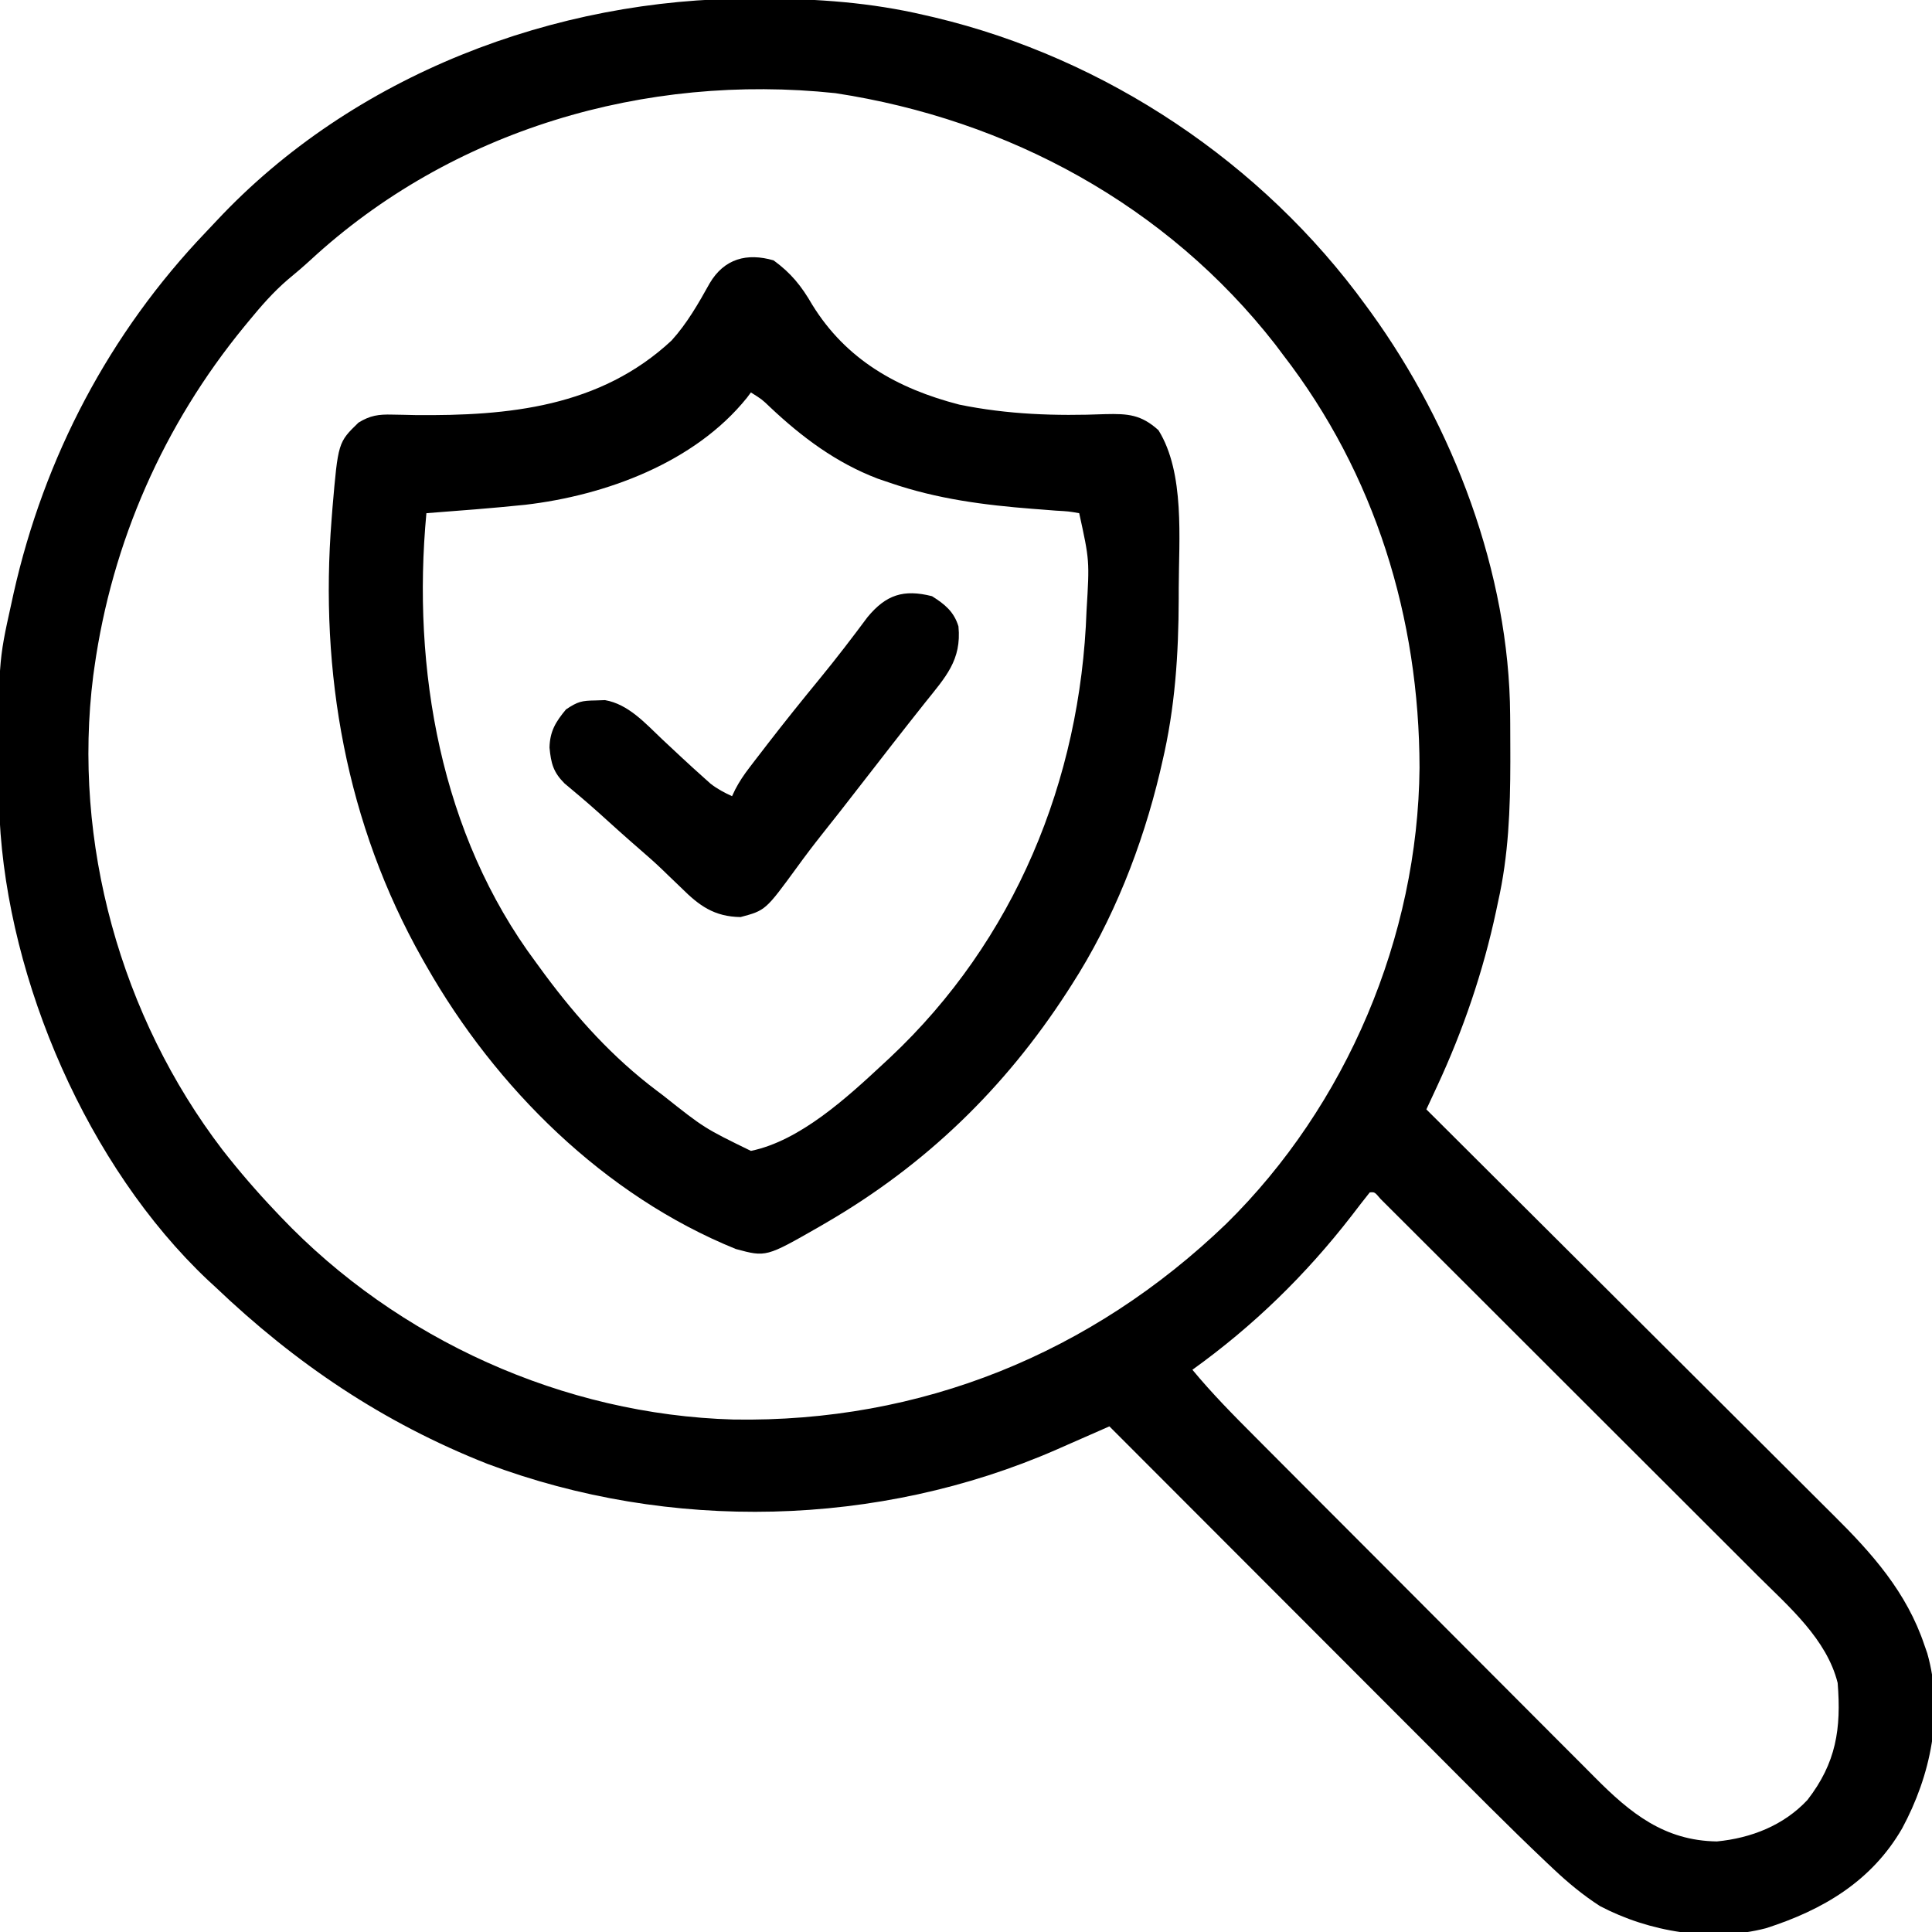 <svg xmlns="http://www.w3.org/2000/svg" width="512" height="512"><path d="M0 0 C0.876 0.001 1.753 0.001 2.655 0.002 C17.281 0.043 31.34 1.025 45.625 4.375 C46.51 4.579 47.396 4.782 48.308 4.992 C93.75 15.83 135.197 43.558 162.625 81.375 C163.243 82.218 163.243 82.218 163.873 83.078 C185.737 113.282 200.599 152.271 200.828 189.863 C200.835 190.64 200.842 191.417 200.849 192.217 C200.867 194.707 200.873 197.197 200.875 199.688 C200.876 200.539 200.876 201.391 200.877 202.268 C200.861 214.881 200.408 227.028 197.625 239.375 C197.459 240.163 197.292 240.952 197.121 241.764 C193.698 257.804 188.402 273.341 181.49 288.211 C180.953 289.369 180.415 290.527 179.862 291.72 C179.453 292.596 179.045 293.472 178.625 294.375 C179.225 294.972 179.825 295.569 180.443 296.184 C195.075 310.751 209.7 325.325 224.315 339.909 C231.383 346.962 238.453 354.012 245.531 361.055 C251.704 367.197 257.871 373.346 264.032 379.5 C267.291 382.755 270.552 386.007 273.82 389.253 C276.904 392.316 279.98 395.387 283.052 398.462 C284.172 399.582 285.296 400.7 286.422 401.814 C296.758 412.049 305.917 422.31 310.625 436.375 C310.992 437.425 310.992 437.425 311.367 438.496 C315.836 454.198 312.266 470.94 304.699 484.941 C296.592 498.958 283.667 506.547 268.625 511.375 C254.18 515.13 237.626 512.347 224.625 505.5 C220.144 502.603 216.201 499.348 212.332 495.693 C211.698 495.097 211.064 494.501 210.41 493.887 C200.101 484.118 190.124 474 180.094 463.945 C177.081 460.926 174.065 457.909 171.049 454.893 C165.364 449.204 159.68 443.512 153.998 437.82 C147.519 431.329 141.036 424.841 134.554 418.354 C121.241 405.031 107.932 391.704 94.625 378.375 C93.977 378.661 93.33 378.946 92.662 379.24 C89.68 380.553 86.696 381.861 83.711 383.168 C82.692 383.617 81.674 384.066 80.625 384.529 C33.398 405.178 -21.996 406.435 -70.217 388.307 C-97.766 377.445 -121.018 361.757 -142.375 341.375 C-143.355 340.474 -143.355 340.474 -144.355 339.555 C-176.082 309.562 -197.307 260.475 -199.481 217.26 C-199.537 215.147 -199.565 213.036 -199.578 210.922 C-199.585 210.148 -199.592 209.374 -199.6 208.576 C-199.829 175.95 -199.829 175.95 -196.375 160.375 C-196.176 159.463 -195.978 158.552 -195.773 157.612 C-187.656 121.484 -170.369 88.618 -144.787 61.854 C-143.851 60.873 -142.92 59.887 -141.994 58.896 C-105.842 20.219 -52.309 -0.123 0 0 Z M-117.133 69.32 C-119.066 71.092 -121.038 72.773 -123.062 74.438 C-126.925 77.744 -130.152 81.451 -133.375 85.375 C-133.788 85.876 -134.201 86.376 -134.626 86.892 C-155.984 112.933 -169.697 144.013 -174.375 177.375 C-174.471 178.052 -174.566 178.729 -174.665 179.427 C-180.252 223.542 -167.377 269.809 -140.438 305.062 C-136.005 310.74 -131.337 316.154 -126.375 321.375 C-125.658 322.133 -125.658 322.133 -124.926 322.906 C-93.975 355.41 -50.022 375.275 -5.051 376.562 C44.692 377.408 89.871 359.052 125.6 324.686 C157.501 293.299 176.402 248.618 176.816 203.858 C176.763 164.166 165.036 125.959 140.625 94.375 C139.955 93.482 139.284 92.588 138.594 91.668 C109.861 54.813 67.872 32.053 22 25.062 C-28.388 19.732 -79.659 34.72 -117.133 69.32 Z M163.625 316.375 C161.992 318.419 160.397 320.481 158.812 322.562 C146.632 338.277 132.786 351.77 116.625 363.375 C121.826 369.667 127.511 375.416 133.277 381.188 C134.349 382.264 135.42 383.341 136.492 384.418 C139.386 387.325 142.284 390.229 145.182 393.132 C146.996 394.949 148.81 396.767 150.623 398.584 C156.306 404.281 161.991 409.976 167.679 415.668 C174.228 422.221 180.77 428.781 187.307 435.347 C192.373 440.435 197.446 445.517 202.523 450.596 C205.549 453.623 208.573 456.653 211.591 459.689 C214.429 462.544 217.275 465.391 220.126 468.233 C221.167 469.274 222.205 470.316 223.241 471.362 C232.686 480.892 241.671 488.173 255.625 488.375 C264.697 487.489 273.304 484.141 279.625 477.375 C287.243 467.533 288.593 458.51 287.625 446.375 C284.744 434.803 274.731 426.192 266.587 418.094 C265.474 416.98 264.361 415.865 263.249 414.75 C260.248 411.744 257.24 408.744 254.232 405.746 C251.08 402.603 247.935 399.456 244.788 396.309 C239.512 391.033 234.231 385.762 228.948 380.493 C222.834 374.394 216.725 368.29 210.619 362.183 C204.743 356.306 198.863 350.432 192.983 344.56 C190.479 342.06 187.977 339.559 185.474 337.058 C182.536 334.12 179.595 331.185 176.652 328.252 C175.569 327.172 174.488 326.092 173.407 325.011 C171.938 323.542 170.467 322.076 168.995 320.611 C168.17 319.788 167.346 318.965 166.496 318.117 C164.929 316.261 164.929 316.261 163.625 316.375 Z " fill="#000000" transform="translate(199.375,-0.375)"></path><path d="M0 0 C4.625 3.357 7.394 6.8 10.25 11.75 C19.236 26.336 32.826 33.987 49.207 38.223 C62.051 40.855 74.824 41.276 87.904 40.751 C93.976 40.603 97.411 40.872 102 45 C109.058 56.344 107.404 73.975 107.375 86.875 C107.374 87.775 107.374 88.675 107.373 89.602 C107.332 104.405 106.412 118.539 103 133 C102.796 133.884 102.593 134.768 102.383 135.678 C97.693 155.347 89.964 174.976 79 192 C78.597 192.628 78.194 193.256 77.779 193.902 C61.216 219.465 40.298 239.701 14 255 C13.369 255.369 12.737 255.737 12.086 256.117 C-1.982 264.17 -1.982 264.17 -10 262 C-44.861 247.863 -73.619 219.297 -92 187 C-92.543 186.048 -92.543 186.048 -93.097 185.076 C-113.23 149.41 -120.357 109.244 -117.125 68.625 C-117.007 67.109 -117.007 67.109 -116.887 65.563 C-115.398 48.239 -115.398 48.239 -110 43 C-106.893 41.088 -104.648 40.778 -101.027 40.875 C-99.569 40.901 -99.569 40.901 -98.08 40.927 C-97.043 40.951 -96.006 40.975 -94.938 41 C-70.223 41.243 -45.974 38.881 -27.031 21.242 C-22.918 16.701 -19.896 11.405 -16.926 6.07 C-13.075 -0.461 -7.054 -2.052 0 0 Z M-6 35 C-6.354 35.473 -6.709 35.946 -7.074 36.434 C-20.904 53.612 -44.52 62.291 -65.813 64.773 C-74.527 65.676 -83.266 66.336 -92 67 C-95.861 108.278 -88.259 152.129 -63 186 C-62.23 187.052 -61.461 188.104 -60.668 189.188 C-52.024 200.828 -42.626 211.238 -31 220 C-30.449 220.415 -29.898 220.83 -29.331 221.258 C-18.36 229.966 -18.36 229.966 -6 236 C7.007 233.334 19.517 221.822 29 213 C29.607 212.437 30.215 211.873 30.84 211.292 C63.834 180.32 81.384 137.851 82.945 92.816 C83.749 79.545 83.749 79.545 81 67 C78.203 66.515 78.203 66.515 74.789 66.324 C73.49 66.221 72.191 66.118 70.853 66.012 C70.162 65.96 69.472 65.908 68.76 65.854 C55.786 64.844 43.367 63.235 31 59 C29.881 58.62 28.762 58.239 27.609 57.848 C16.629 53.667 7.555 46.891 -0.941 38.883 C-3.057 36.852 -3.057 36.852 -6 35 Z " fill="#000000" transform="translate(205,69)"></path><path d="M0 0 C3.406 2.147 5.81 4.104 7 8 C7.868 16.964 3.578 21.414 -1.875 28.25 C-2.852 29.484 -3.829 30.718 -4.805 31.953 C-5.321 32.606 -5.838 33.259 -6.37 33.932 C-9.266 37.606 -12.131 41.304 -15 45 C-24.972 57.836 -24.972 57.836 -29.023 62.929 C-31.354 65.865 -33.616 68.831 -35.809 71.871 C-44.135 83.264 -44.135 83.264 -50.734 85.031 C-57.736 84.935 -61.735 81.997 -66.438 77.312 C-67.577 76.218 -68.718 75.124 -69.859 74.031 C-70.401 73.505 -70.943 72.979 -71.502 72.438 C-73.346 70.668 -75.252 68.981 -77.188 67.312 C-81.018 63.998 -84.777 60.608 -88.531 57.207 C-91.437 54.609 -94.407 52.094 -97.406 49.605 C-100.379 46.611 -100.968 44.327 -101.375 40.125 C-101.271 35.821 -99.767 33.321 -97 30 C-93.84 27.893 -92.841 27.681 -89.188 27.625 C-88.356 27.597 -87.525 27.568 -86.668 27.539 C-80.505 28.604 -76.013 33.646 -71.625 37.812 C-70.484 38.88 -69.342 39.946 -68.199 41.012 C-67.652 41.524 -67.104 42.036 -66.541 42.564 C-64.527 44.441 -62.493 46.293 -60.438 48.125 C-59.859 48.643 -59.28 49.161 -58.684 49.695 C-56.882 51.091 -55.067 52.05 -53 53 C-52.723 52.413 -52.447 51.826 -52.161 51.222 C-51.058 49.11 -49.864 47.341 -48.418 45.453 C-47.905 44.781 -47.391 44.109 -46.863 43.417 C-46.31 42.702 -45.757 41.987 -45.188 41.25 C-44.612 40.501 -44.037 39.753 -43.444 38.981 C-38.953 33.166 -34.349 27.448 -29.687 21.77 C-25.35 16.478 -21.205 11.063 -17.121 5.574 C-12.219 -0.376 -7.559 -1.919 0 0 Z " fill="#000000" transform="translate(247,158)"></path></svg>